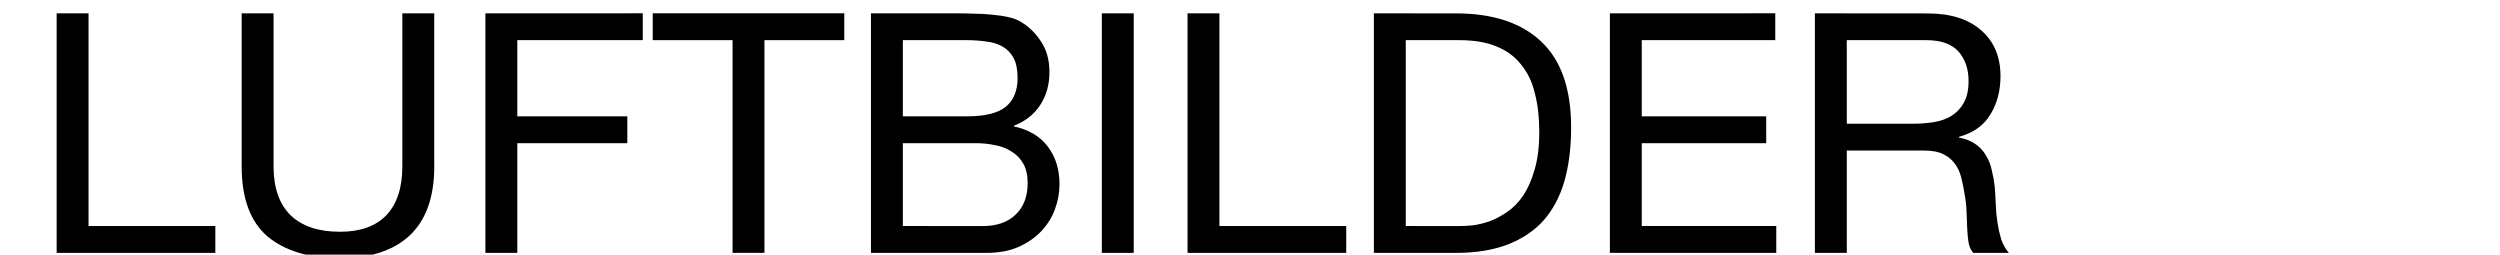 <?xml version="1.0" encoding="UTF-8"?>
<svg width="216" height="22" version="1.1" viewBox="0 0 57.15 5.821" xmlns="http://www.w3.org/2000/svg" xmlns:cc="http://creativecommons.org/ns#" xmlns:dc="http://purl.org/dc/elements/1.1/" xmlns:rdf="http://www.w3.org/1999/02/22-rdf-syntax-ns#">
 <g stroke-width=".189" aria-label="LUFTBILDER">
  <path d="m1.294 0.305v5.476h3.628v-0.614h-2.899v-4.862z"/>
  <path d="m9.926 3.802v-3.497h-0.729v3.497q0 0.736-0.368 1.12-0.36 0.376-1.058 0.376-0.736 0-1.127-0.376-0.391-0.383-0.391-1.12v-3.497h-0.729v3.497q0 1.097 0.591 1.603 0.598 0.498 1.657 0.498 1.035 0 1.595-0.522 0.56-0.529 0.56-1.58z"/>
  <path d="m11.096 0.305v5.476h0.729v-2.508h2.515v-0.614h-2.515v-1.741h2.868v-0.614z"/>
  <path d="m16.746 0.918v4.862h0.729v-4.862h1.825v-0.614h-4.379v0.614z"/>
  <path d="m20.639 2.659v-1.741h1.457q0.238 0 0.445 0.031 0.215 0.023 0.376 0.115 0.161 0.092 0.253 0.261 0.092 0.169 0.092 0.46 0 0.437-0.276 0.66-0.268 0.215-0.89 0.215zm-0.729-2.354v5.476h2.646q0.406 0 0.713-0.13 0.314-0.138 0.522-0.353 0.215-0.222 0.322-0.506 0.107-0.284 0.107-0.583 0-0.506-0.268-0.859-0.268-0.353-0.775-0.46v-0.015q0.391-0.153 0.598-0.468 0.215-0.322 0.215-0.759 0-0.414-0.192-0.698-0.184-0.284-0.452-0.445-0.123-0.077-0.299-0.115-0.169-0.038-0.368-0.054-0.199-0.023-0.406-0.023-0.199-0.008-0.376-0.008zm0.729 4.862v-1.894h1.664q0.23 0 0.445 0.046 0.215 0.038 0.376 0.146 0.169 0.1 0.268 0.276 0.1 0.176 0.1 0.445 0 0.46-0.276 0.721-0.268 0.261-0.752 0.261z"/>
  <path d="m25.188 0.305v5.476h0.729v-5.476z"/>
  <path d="m27.147 0.305v5.476h3.628v-0.614h-2.899v-4.862z"/>
  <path d="m32.136 5.167v-4.249h1.227q0.506 0 0.851 0.146 0.345 0.138 0.56 0.414 0.222 0.268 0.314 0.66 0.1 0.383 0.1 0.874 0 0.506-0.107 0.867-0.1 0.353-0.261 0.591-0.161 0.238-0.368 0.376-0.199 0.138-0.406 0.215-0.207 0.069-0.391 0.092-0.184 0.015-0.307 0.015zm-0.729-4.862v5.476h1.879q0.683 0 1.181-0.192 0.498-0.192 0.821-0.552 0.322-0.368 0.475-0.897 0.153-0.537 0.153-1.227 0-1.319-0.683-1.963-0.683-0.644-1.948-0.644z"/>
  <path d="m36.802 0.305v5.476h3.804v-0.614h-3.075v-1.894h2.845v-0.614h-2.845v-1.741h3.052v-0.614z"/>
  <path d="m41.489 0.305v5.476h0.729v-2.339h1.779q0.268 0 0.429 0.084 0.161 0.077 0.261 0.215 0.1 0.13 0.146 0.314 0.046 0.176 0.077 0.376 0.038 0.199 0.046 0.406 0.008 0.207 0.015 0.391 0.008 0.176 0.031 0.322 0.031 0.146 0.107 0.23h0.813q-0.115-0.138-0.176-0.314-0.054-0.184-0.084-0.383-0.031-0.199-0.038-0.406-0.008-0.207-0.023-0.406-0.023-0.199-0.069-0.383-0.038-0.184-0.13-0.33-0.084-0.153-0.238-0.261-0.146-0.107-0.383-0.153v-0.015q0.498-0.138 0.721-0.514 0.23-0.376 0.23-0.874 0-0.667-0.445-1.051-0.437-0.383-1.219-0.383zm2.247 2.523h-1.518v-1.91h1.81q0.514 0 0.744 0.261 0.23 0.261 0.23 0.675 0 0.299-0.107 0.491-0.1 0.184-0.276 0.299-0.169 0.107-0.399 0.146-0.23 0.038-0.483 0.038z"/>
 </g>
</svg>
